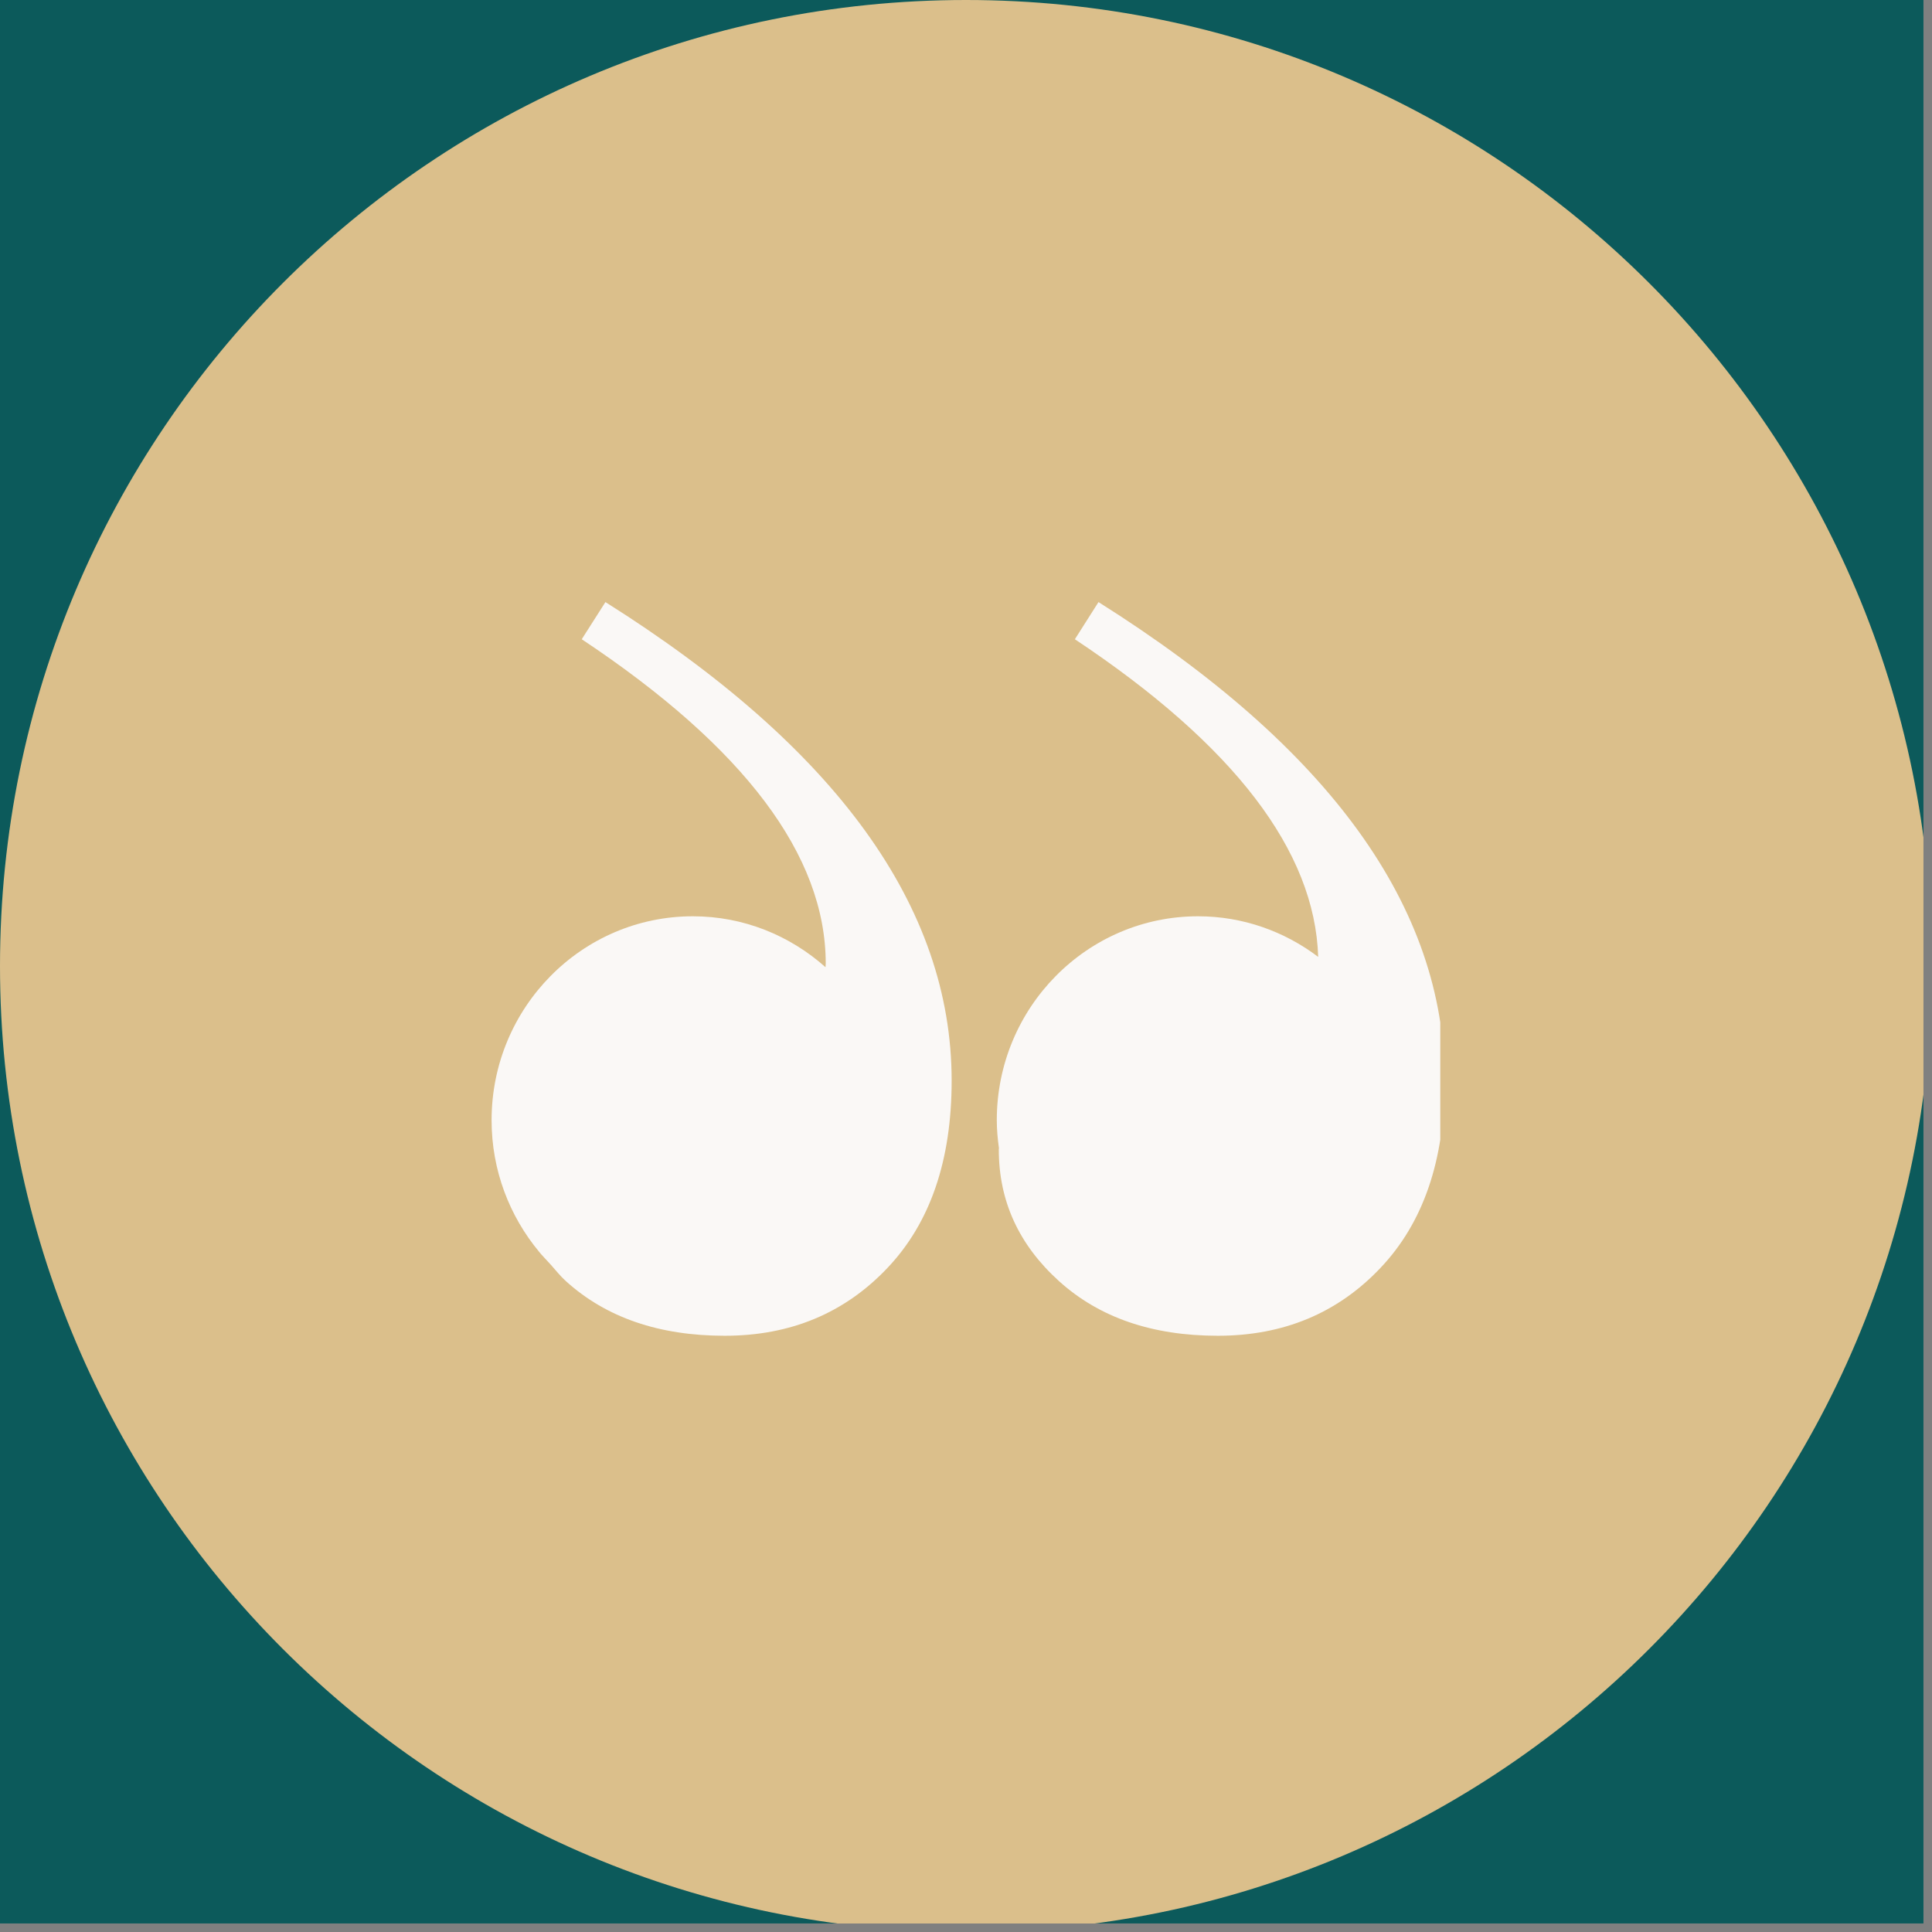 <svg xmlns="http://www.w3.org/2000/svg" xmlns:xlink="http://www.w3.org/1999/xlink" width="150" zoomAndPan="magnify" viewBox="0 0 112.5 112.5" height="150" preserveAspectRatio="xMidYMid meet" version="1.0"><rect x="0" y="0" width="112.5" height="112.5" fill="#808080" stroke="none"/><defs><clipPath id="2fd8a72db3"><path d="M 0 0 L 112.004 0 L 112.004 112.004 L 0 112.004 Z M 0 0 " clip-rule="nonzero"/></clipPath><clipPath id="9e768aafb6"><path d="M 0 0 L 112.004 0 L 112.004 112.004 L 0 112.004 Z M 0 0 " clip-rule="nonzero"/></clipPath><clipPath id="30103ab9fc"><path d="M 56.25 0 C 25.184 0 0 25.184 0 56.25 C 0 87.316 25.184 112.5 56.25 112.5 C 87.316 112.5 112.5 87.316 112.5 56.25 C 112.5 25.184 87.316 0 56.25 0 " clip-rule="nonzero"/></clipPath><clipPath id="276ed32d2c"><path d="M 58 35.059 L 83.867 35.059 L 83.867 77.809 L 58 77.809 Z M 58 35.059 " clip-rule="nonzero"/></clipPath><clipPath id="b292d59a03"><path d="M 28.625 35.059 L 56 35.059 L 56 77.809 L 28.625 77.809 Z M 28.625 35.059 " clip-rule="nonzero"/></clipPath></defs><g clip-path="url(#2fd8a72db3)"><path fill="#ffffff" d="M 0 0 L 112.5 0 L 112.5 120 L 0 120 Z M 0 0 " fill-opacity="1" fill-rule="nonzero"/><path fill="#ffffff" d="M 0 0 L 112.5 0 L 112.5 112.5 L 0 112.5 Z M 0 0 " fill-opacity="1" fill-rule="nonzero"/><path fill="#0c5a5b" d="M 0 0 L 112.5 0 L 112.5 112.5 L 0 112.5 Z M 0 0 " fill-opacity="1" fill-rule="nonzero"/></g><g clip-path="url(#9e768aafb6)"><g clip-path="url(#30103ab9fc)"><path fill="#dbbf8b" d="M 0 0 L 112.5 0 L 112.5 112.5 L 0 112.5 Z M 0 0 " fill-opacity="1" fill-rule="nonzero"/></g></g><g clip-path="url(#276ed32d2c)"><path fill="#faf8f6" d="M 69.762 53.355 C 72.387 53.355 74.805 54.242 76.758 55.719 C 76.566 49.555 71.863 43.391 62.59 37.223 L 63.965 35.059 C 77.406 43.523 84.125 52.809 84.125 62.922 C 84.125 67.566 82.879 71.203 80.383 73.832 C 77.891 76.465 74.73 77.781 70.914 77.781 C 67.094 77.781 64.016 76.723 61.672 74.605 C 59.332 72.492 58.16 69.938 58.16 66.945 C 58.16 66.914 58.168 66.887 58.168 66.852 C 58.094 66.32 58.043 65.785 58.043 65.23 C 58.043 58.676 63.293 53.355 69.762 53.355 Z M 69.762 53.355 " fill-opacity="1" fill-rule="nonzero"/></g><g clip-path="url(#b292d59a03)"><path fill="#faf8f6" d="M 31.875 73.43 C 31.723 73.254 31.539 73.082 31.398 72.898 C 29.676 70.828 28.625 68.156 28.625 65.23 C 28.625 58.676 33.875 53.355 40.344 53.355 C 43.309 53.355 46.004 54.48 48.07 56.32 C 48.07 56.246 48.082 56.184 48.082 56.109 C 48.082 49.816 43.348 43.52 33.875 37.223 L 35.254 35.059 C 48.691 43.523 55.414 52.809 55.414 62.926 C 55.414 67.566 54.168 71.207 51.672 73.836 C 49.176 76.469 46.02 77.781 42.203 77.781 C 38.387 77.781 35.305 76.727 32.961 74.609 C 32.629 74.312 32.375 73.98 32.09 73.664 C 32.016 73.59 31.949 73.508 31.875 73.43 Z M 31.875 73.43 " fill-opacity="1" fill-rule="nonzero"/></g></svg>